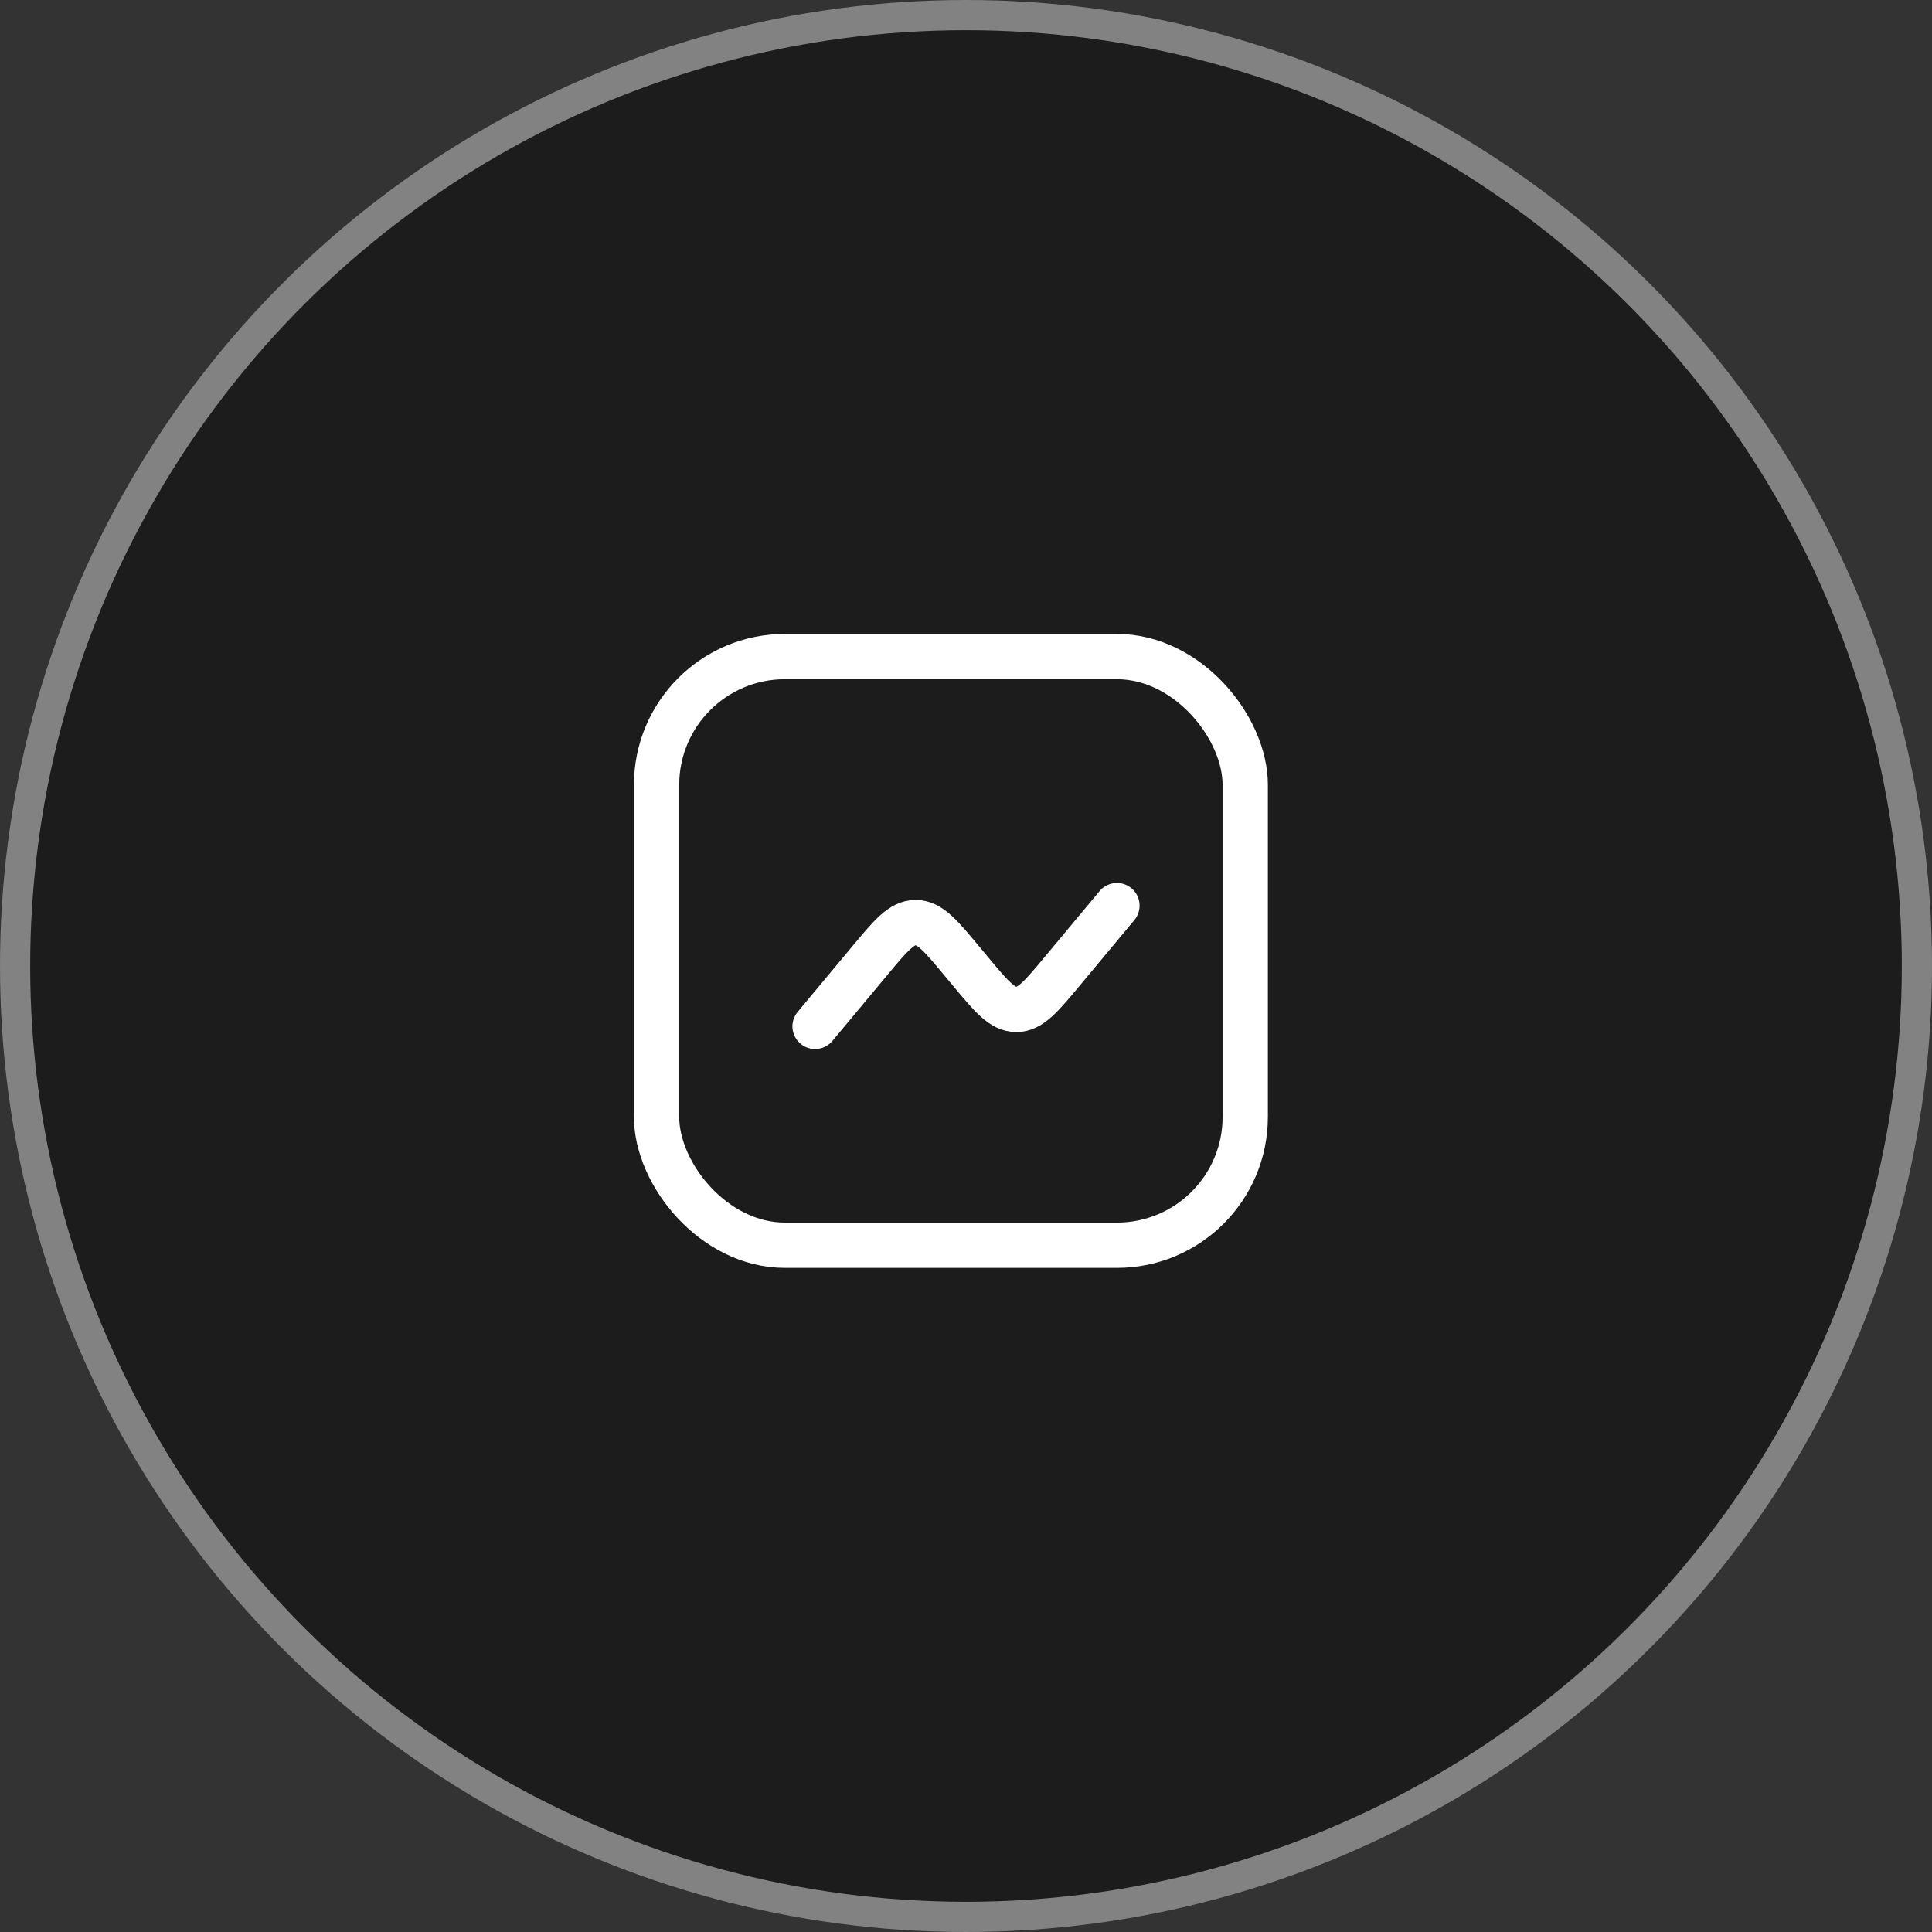 <svg width="64" height="64" viewBox="0 0 64 64" fill="none" xmlns="http://www.w3.org/2000/svg">
<rect x="0" y="0" width="64" height="64" fill="#333333" stroke="none"/>
<g id="Group 37376">
<circle id="Ellipse 1902" cx="32" cy="32" r="31.5" transform="rotate(-90 32 32)" fill="#1C1C1C" stroke="#828282"/>
<g id="Group 37375">
<rect id="Rectangle 3992" x="21.75" y="21.75" width="19.5" height="19.5" rx="4.25" stroke="white" stroke-width="1.5"/>
<path id="Vector" d="M27 34L28.797 31.844C29.509 30.989 29.865 30.562 30.333 30.562C30.802 30.562 31.158 30.989 31.87 31.844L32.13 32.156C32.842 33.011 33.198 33.438 33.667 33.438C34.135 33.438 34.491 33.011 35.203 32.156L37 30" stroke="white" stroke-width="1.5" stroke-linecap="round"/>
</g>
</g>
</svg>
